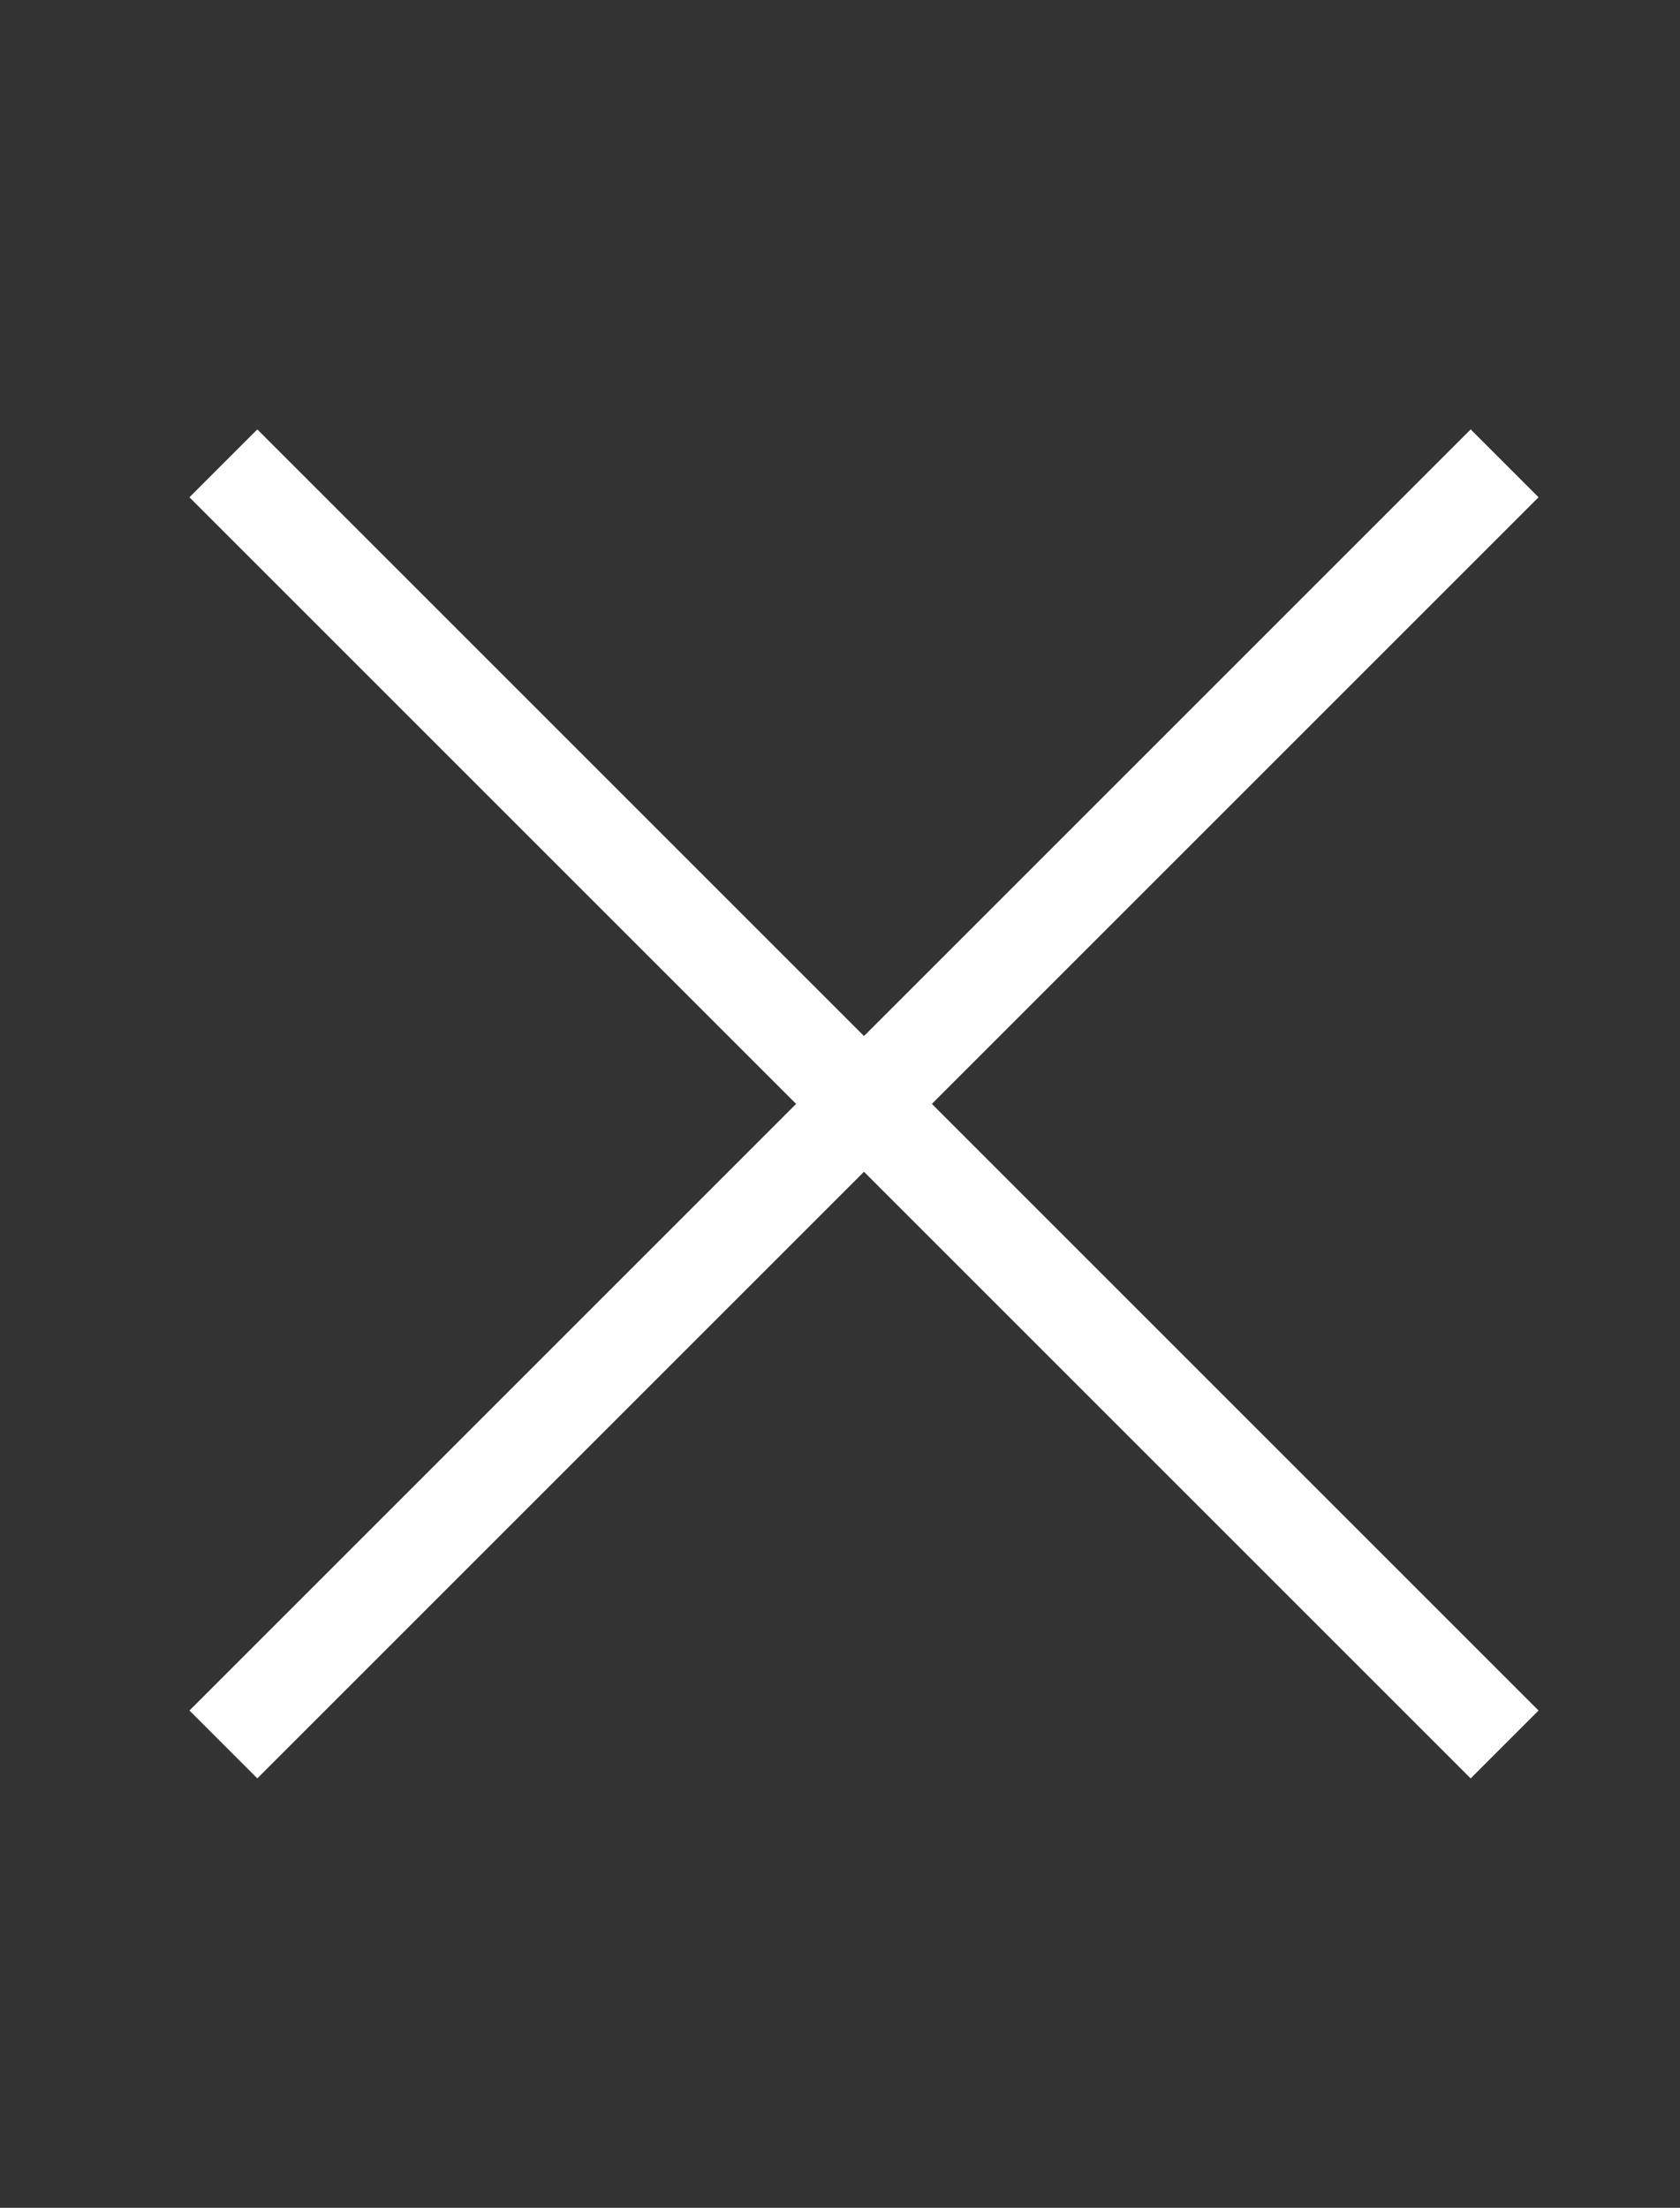 <?xml version="1.0" encoding="UTF-8" standalone="no"?>
<svg width="35px" height="46px" viewBox="0 0 35 46" version="1.1" xmlns="http://www.w3.org/2000/svg" xmlns:xlink="http://www.w3.org/1999/xlink">
    <rect x="0" y="0" width="35" height="46" fill="#333333" stroke="none"/>
    <!-- Generator: Sketch 39.1 (31720) - http://www.bohemiancoding.com/sketch -->
    <title>Artboard 5</title>
    <desc>Created with Sketch.</desc>
    <defs></defs>
    <g id="Page-1" stroke="none" stroke-width="1" fill="none" fill-rule="evenodd" stroke-linecap="square">
        <g id="Artboard-5" stroke="#FFFFFF" stroke-width="2">
            <g id="Group-2" transform="translate(5, 10)">
                <path d="M0.361,25.639 L25.639,0.361" id="Line"></path>
                <path d="M25.639,25.639 L0.361,0.361" id="Line"></path>
            </g>
        </g>
    </g>
</svg>
